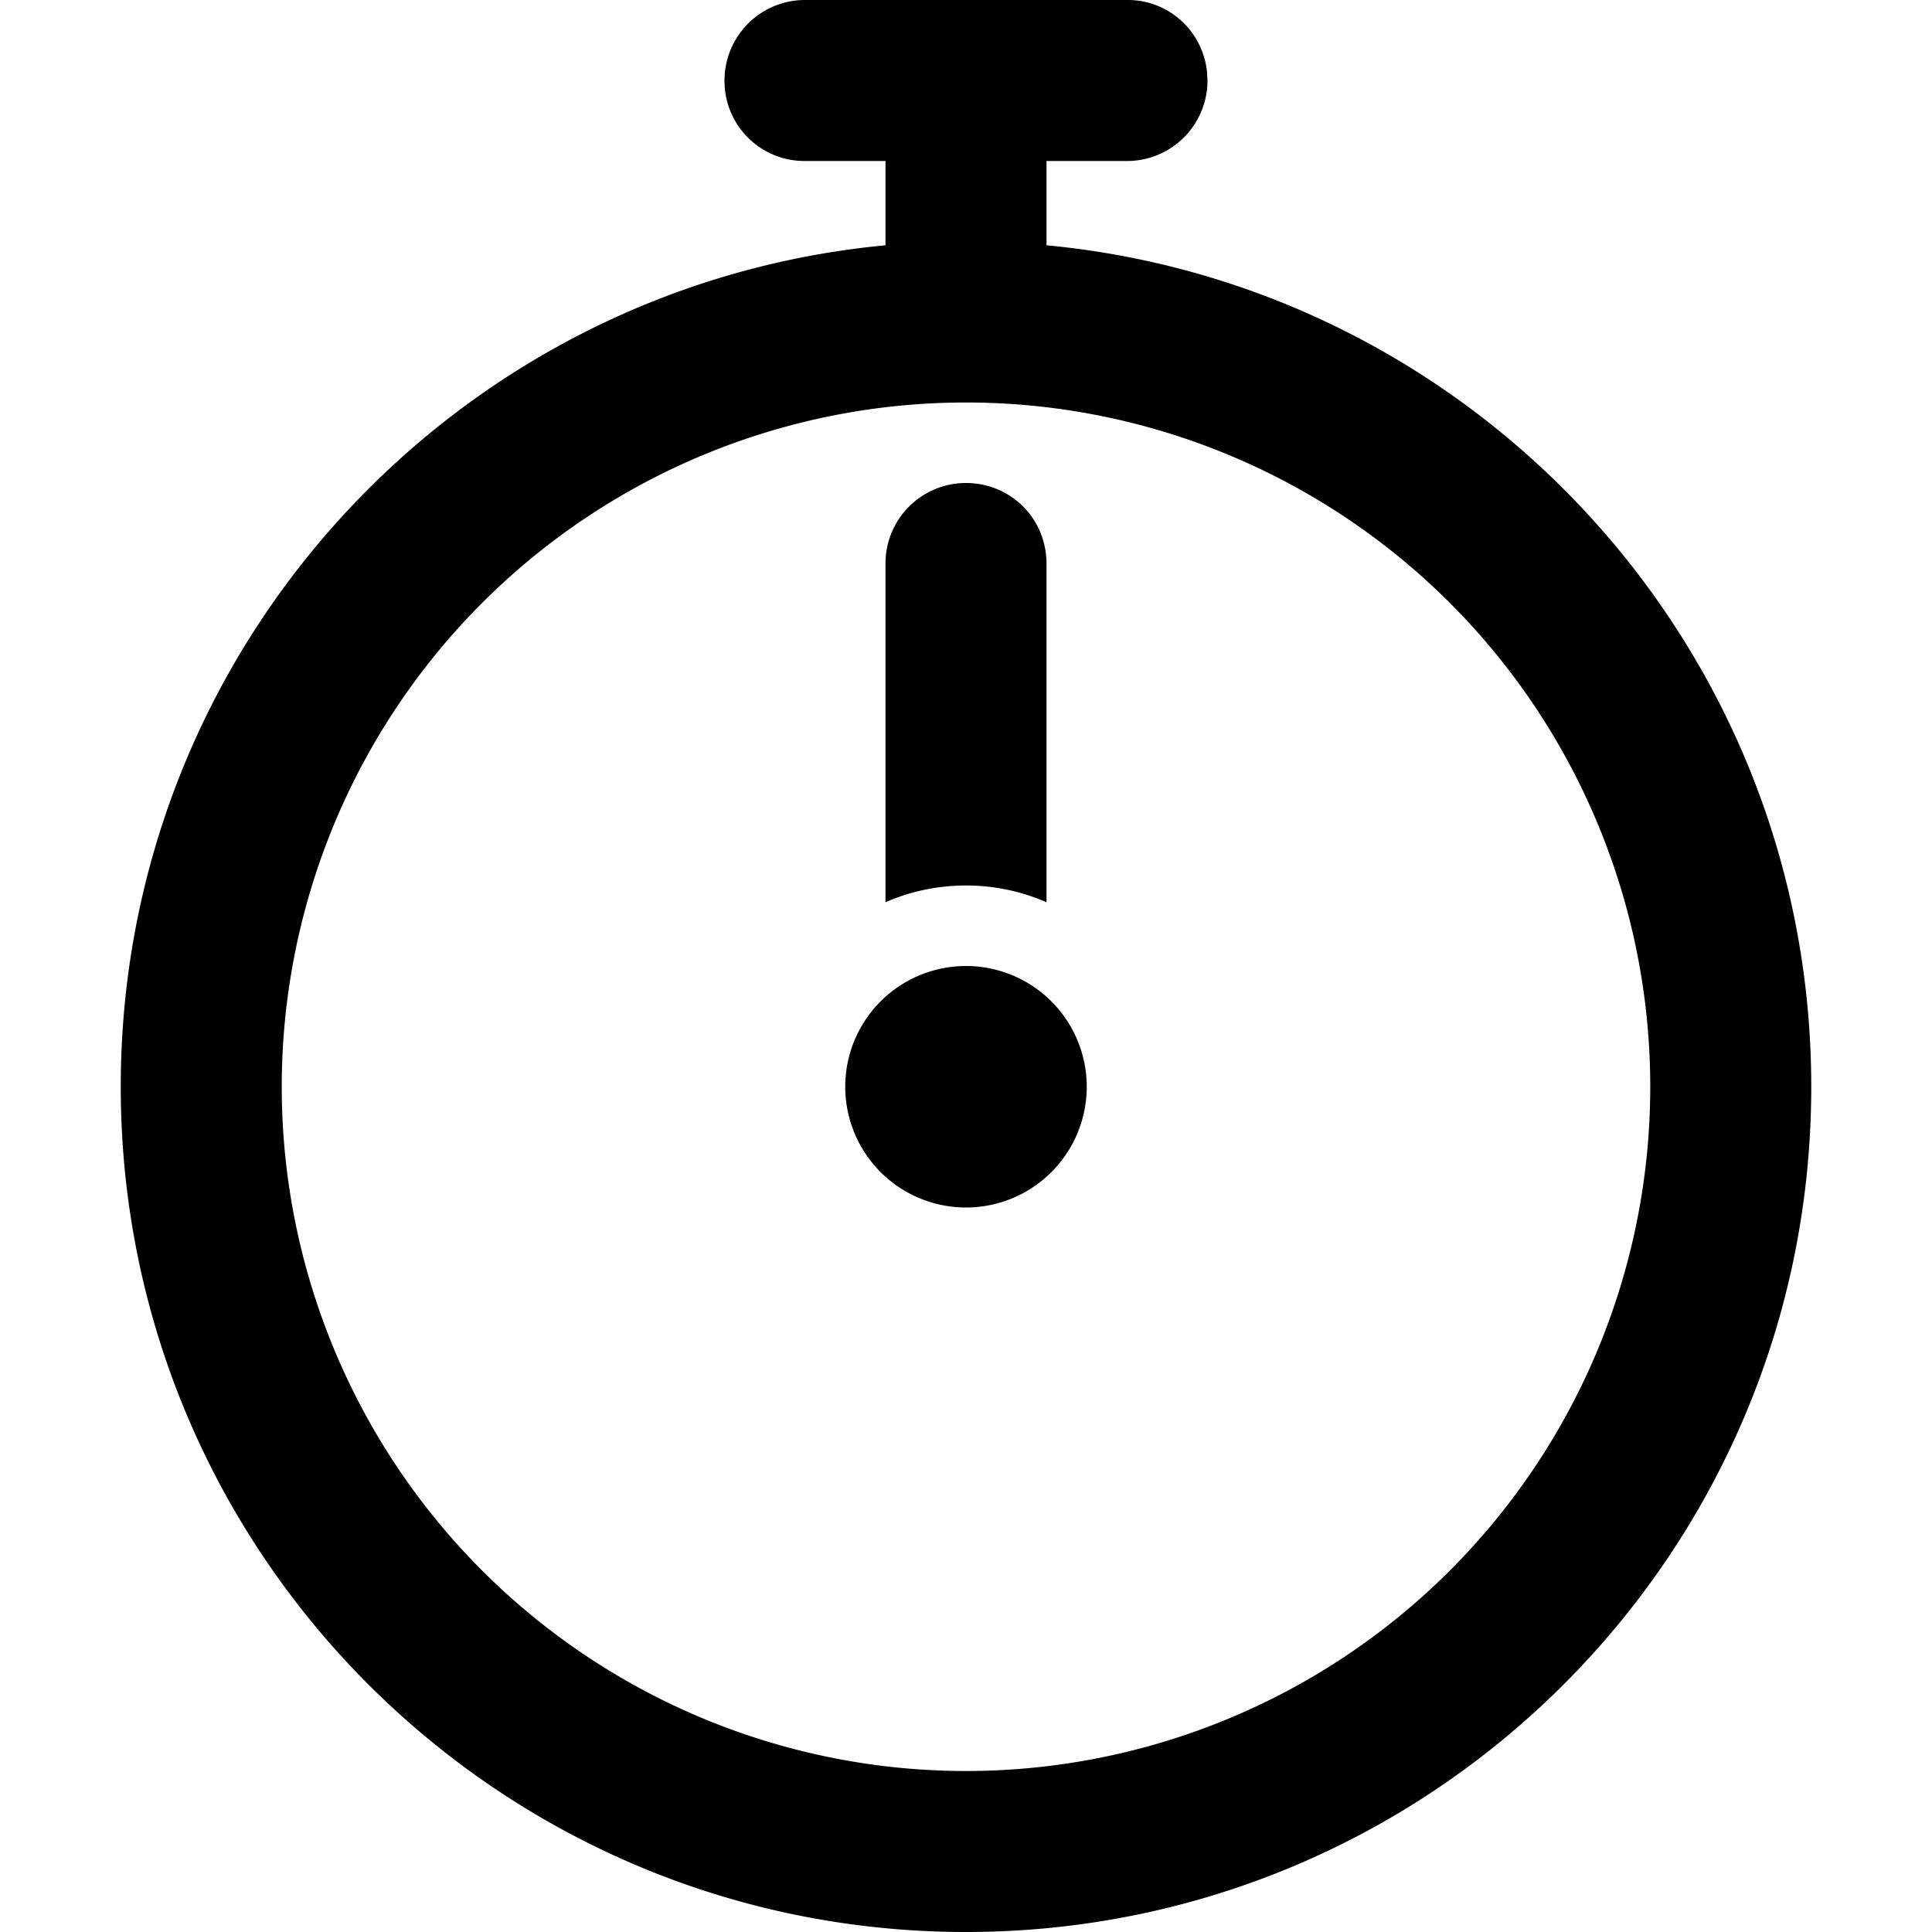 <svg width="100%" height="100%" viewBox="0 0 24 24"><path fill="currentColor" fill-rule="evenodd" d="M14.01 0c.507 0 .926.383.983.883L15 1a1 1 0 0 1-.99 1H13v1.047c5.33.504 9.5 4.992 9.5 10.453C22.5 19.299 17.799 24 12 24S1.5 19.299 1.5 13.5c0-5.462 4.17-9.95 9.5-10.453V2H9.99A.993.993 0 0 1 9 1a1 1 0 0 1 .99-1h4.02zM12 5a8.5 8.5 0 1 0 0 17 8.5 8.5 0 0 0 0-17zm0 7a1.5 1.5 0 1 1 0 3 1.5 1.5 0 0 1 0-3zm0-6c.552 0 1 .438 1 1.003v4.205A2.492 2.492 0 0 0 12 11c-.356 0-.694.074-1 .208V7.003A.999.999 0 0 1 12 6z"></path></svg>